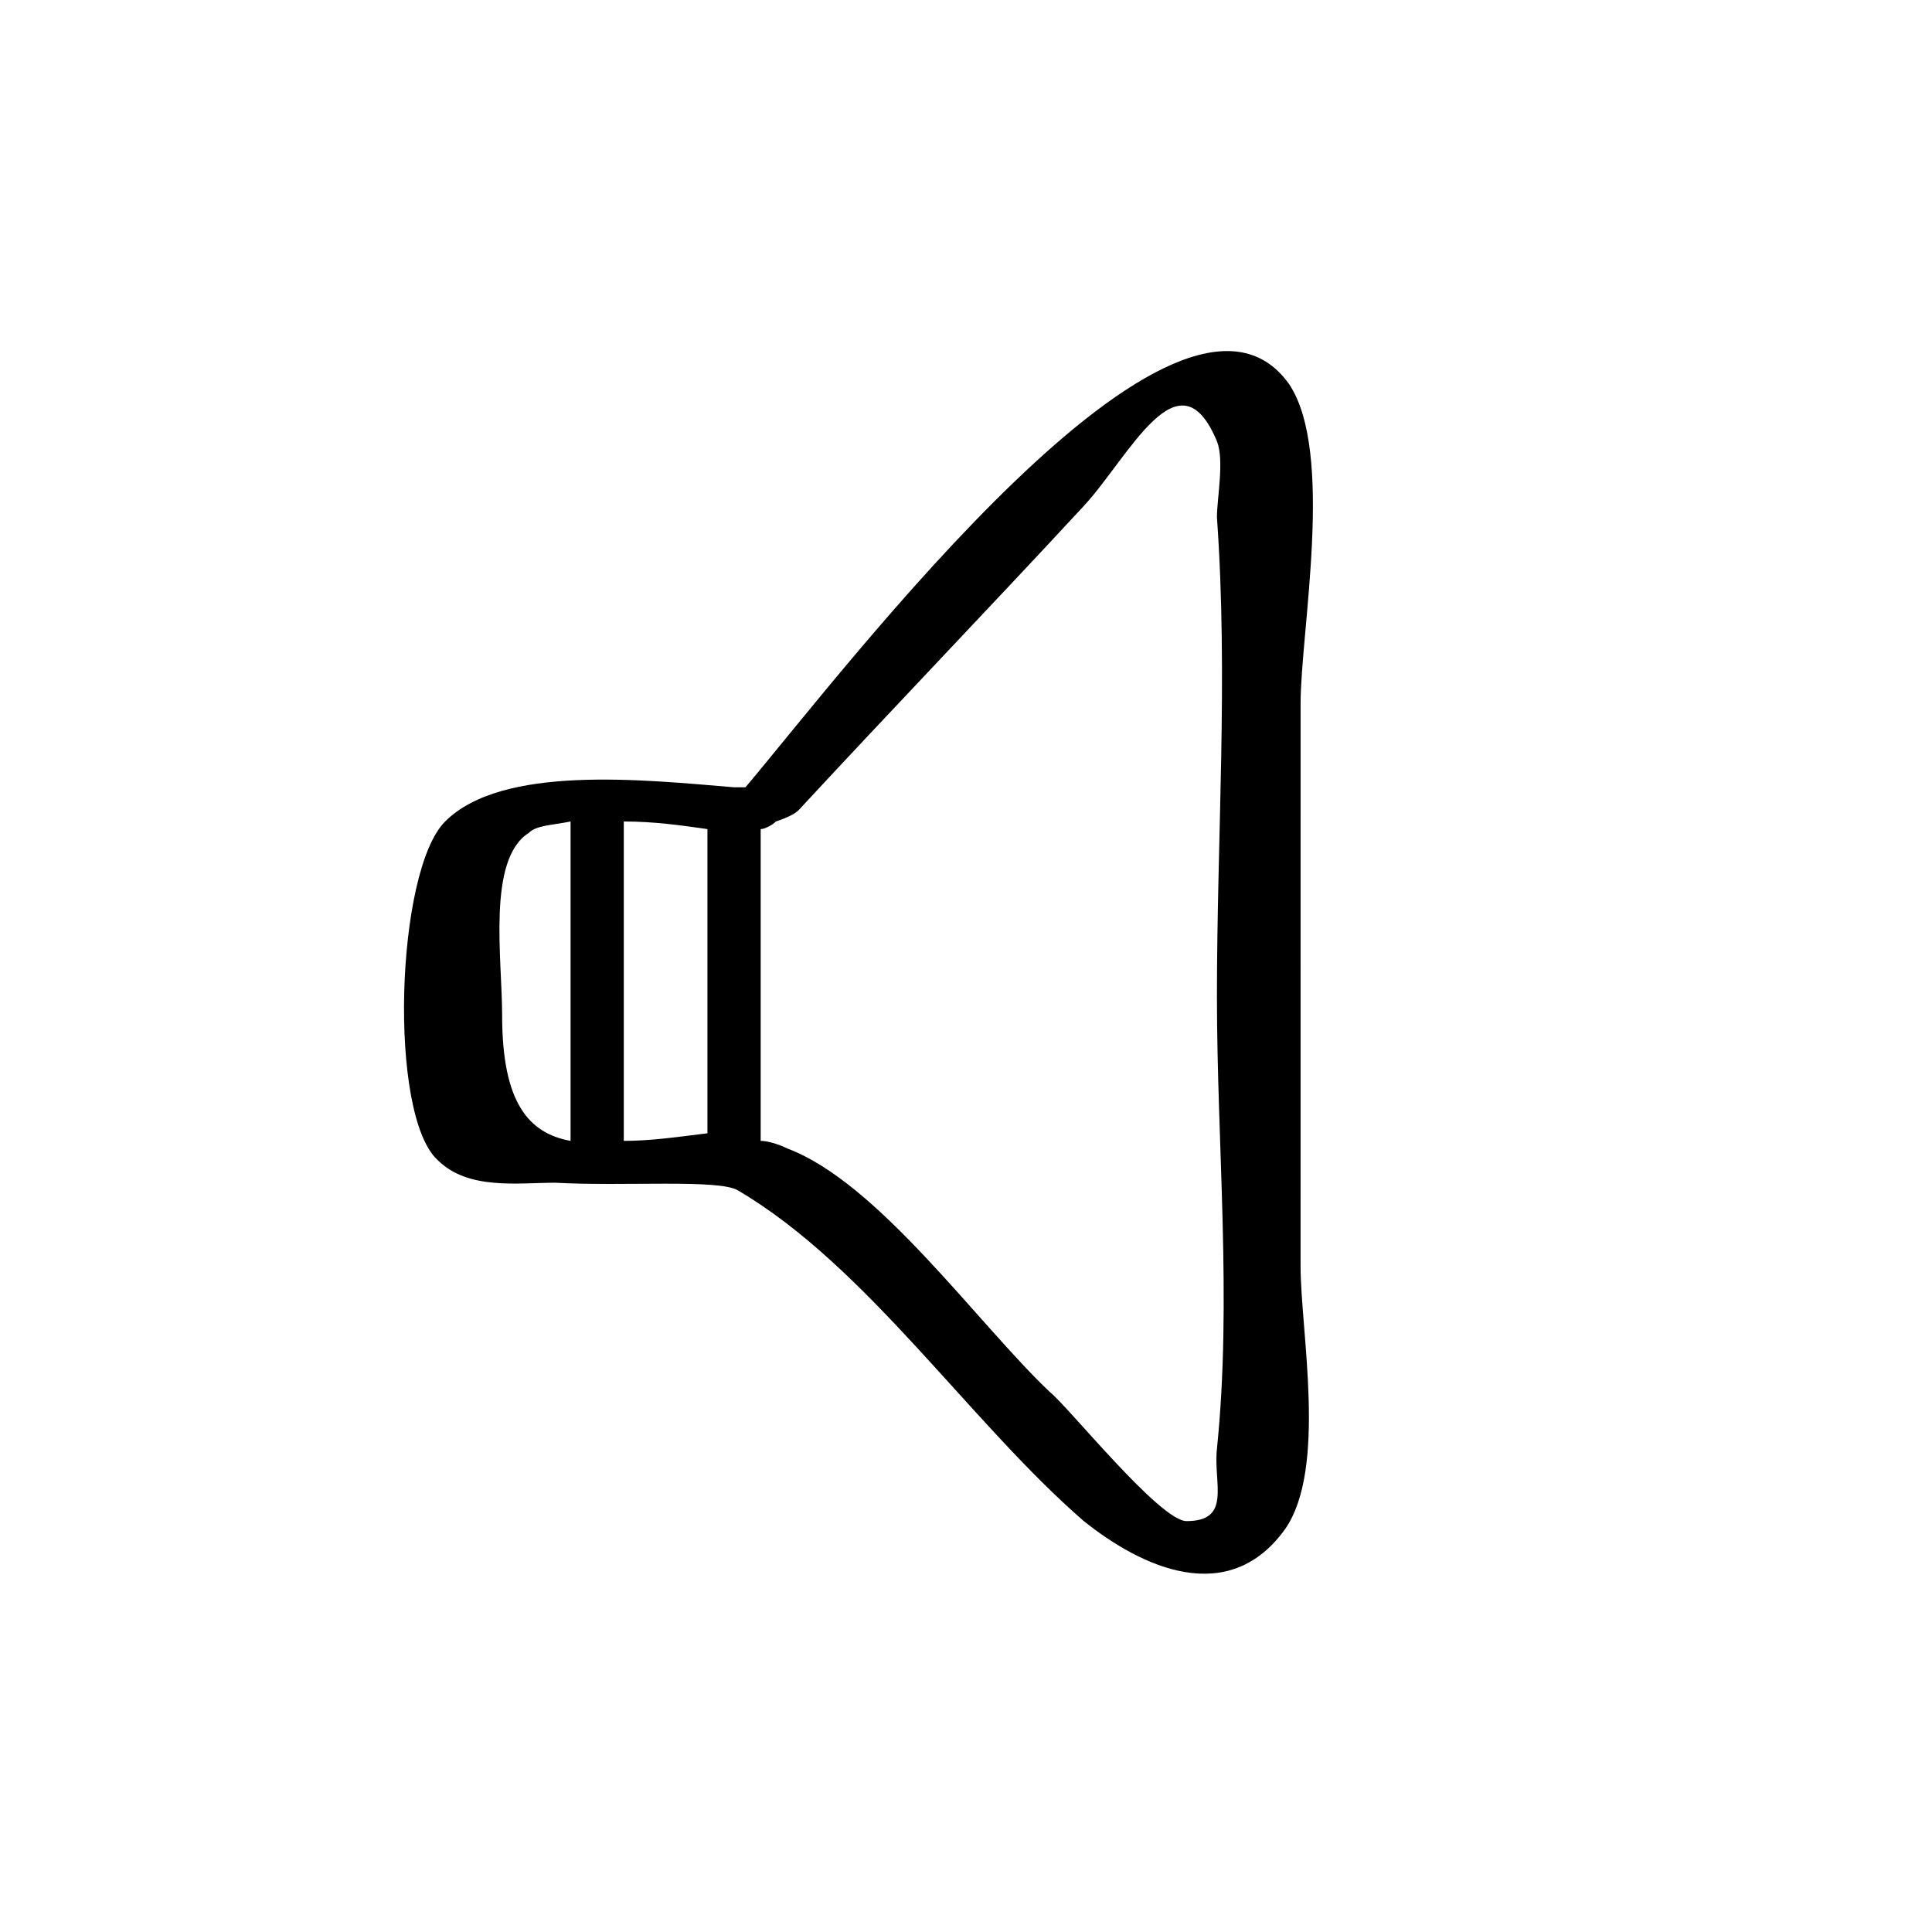 <?xml version="1.0" encoding="UTF-8"?>
<!-- Uploaded to: ICON Repo, www.svgrepo.com, Generator: ICON Repo Mixer Tools -->
<svg fill="#000000" width="800px" height="800px" version="1.1" viewBox="144 144 512 512" xmlns="http://www.w3.org/2000/svg">
 <path d="m488.67 330.47c0-19.145 9.07-66.504-3.023-84.641-29.223-41.312-116.88 74.562-144.09 106.81h-3.023c-24.184-2.016-61.465-6.047-76.578 9.07-13.098 13.098-15.113 77.586-2.016 89.68 8.062 8.062 21.16 6.047 31.234 6.047 18.137 1.008 43.328-1.008 48.367 2.016 34.258 20.152 61.465 61.465 91.691 87.664 15.113 12.09 38.289 23.176 53.402 2.016 11.082-16.121 4.031-52.395 4.031-69.527 0.004-48.371 0.004-98.75 0.004-149.13zm-211.6 82.625c0-15.113-4.031-41.312 7.055-48.367 2.016-2.016 6.047-2.016 11.082-3.023v84.641c-11.086-2.016-18.137-10.074-18.137-33.25zm32.242 33.25v-84.641c8.062 0 15.113 1.008 22.168 2.016v80.609c-8.062 1.008-15.113 2.016-22.168 2.016zm149.13 100.76c-7.055 0-31.234-30.23-36.273-34.258-19.145-18.137-45.344-55.418-69.527-64.488-2.016-1.008-5.039-2.016-7.055-2.016v-82.625c1.008 0 3.023-1.008 4.031-2.016 3.023-1.008 5.039-2.016 6.047-3.023 25.191-27.207 50.383-53.402 75.57-80.609 12.09-13.098 25.191-41.312 35.266-17.129 2.016 5.039 0 15.113 0 20.152 3.023 42.32 0 84.641 0 126.96 0 39.297 4.031 80.609 0 119.91-1.008 9.07 4.031 19.145-8.059 19.145z"/>
</svg>